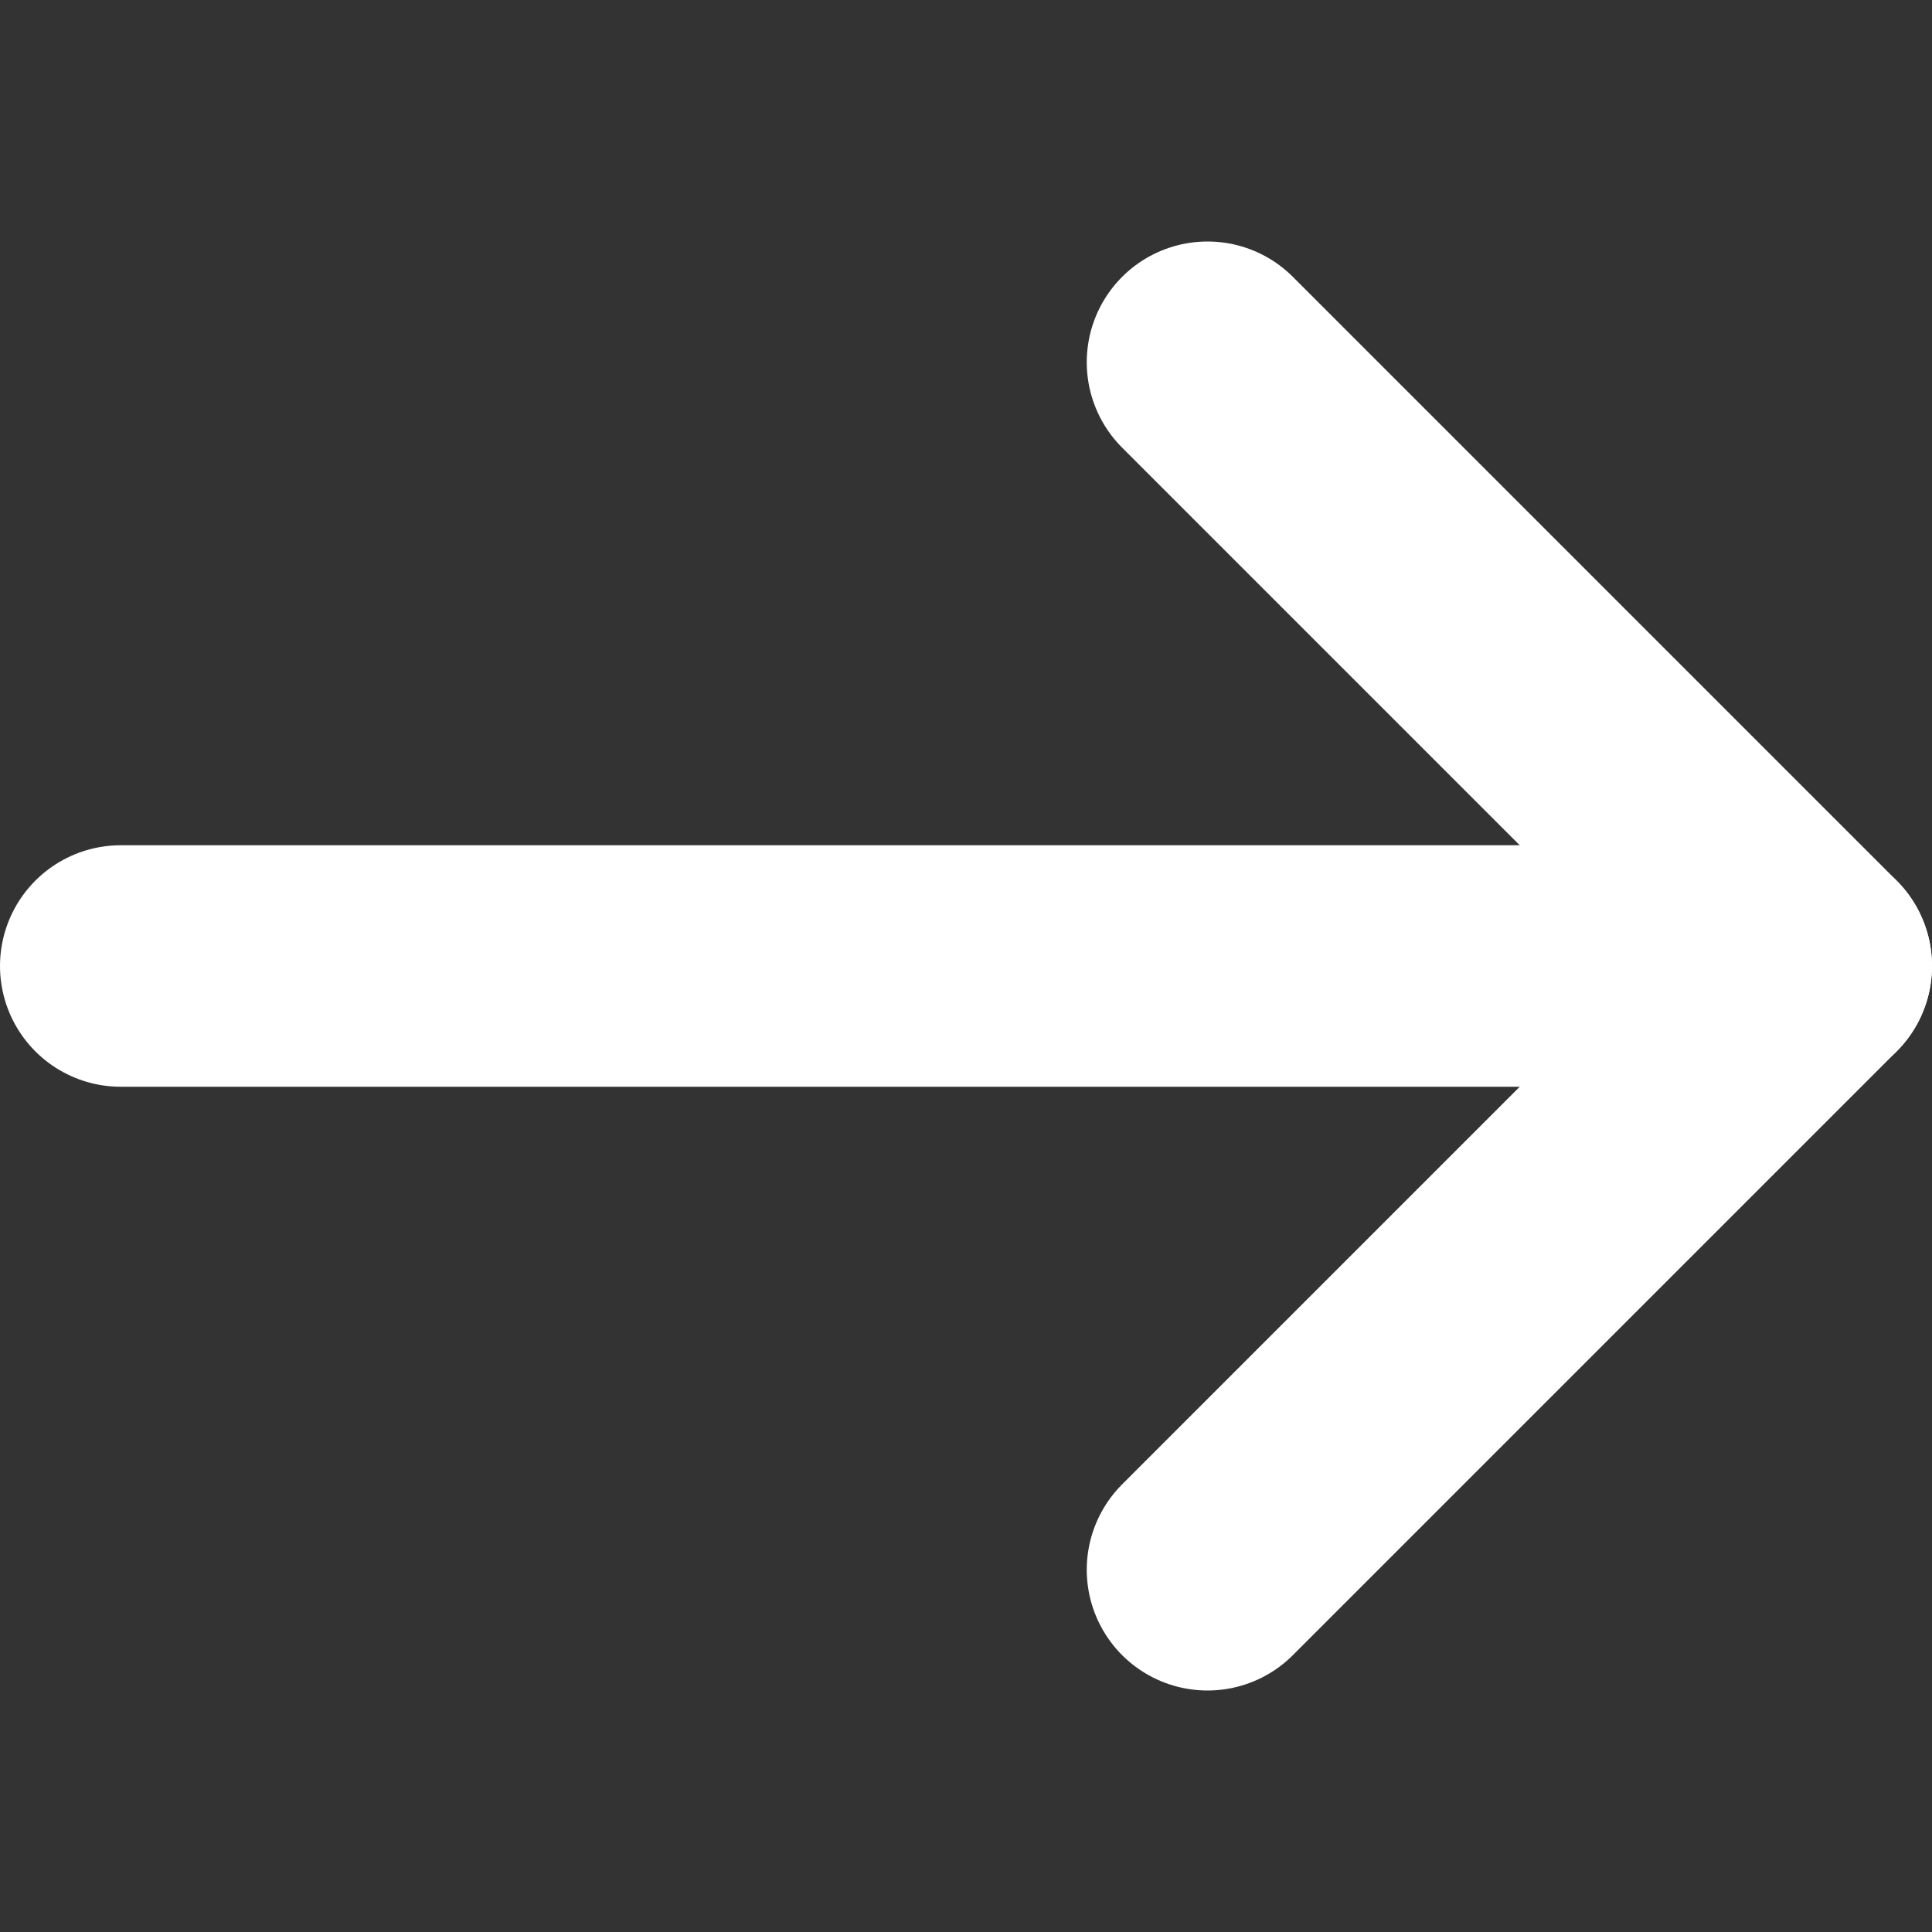 <svg xmlns="http://www.w3.org/2000/svg" width="16" height="16" viewBox="0 0 16 16"><rect x="0" y="0" width="16" height="16" fill="#333333" stroke="none"/><defs><style>.a{fill:rgba(0,0,0,0);}.b,.c{fill:none;stroke:#fff;stroke-linecap:round;stroke-width:2px;}.b{stroke-linejoin:round;}</style></defs><rect class="a" width="16" height="16"/><g transform="translate(1 3)"><path class="b" d="M750.556,606.718l5,5-5,5" transform="translate(-741.556 -606.718)"/><path class="c" d="M795.954,1916h-14" transform="translate(-781.954 -1911)"/></g></svg>
